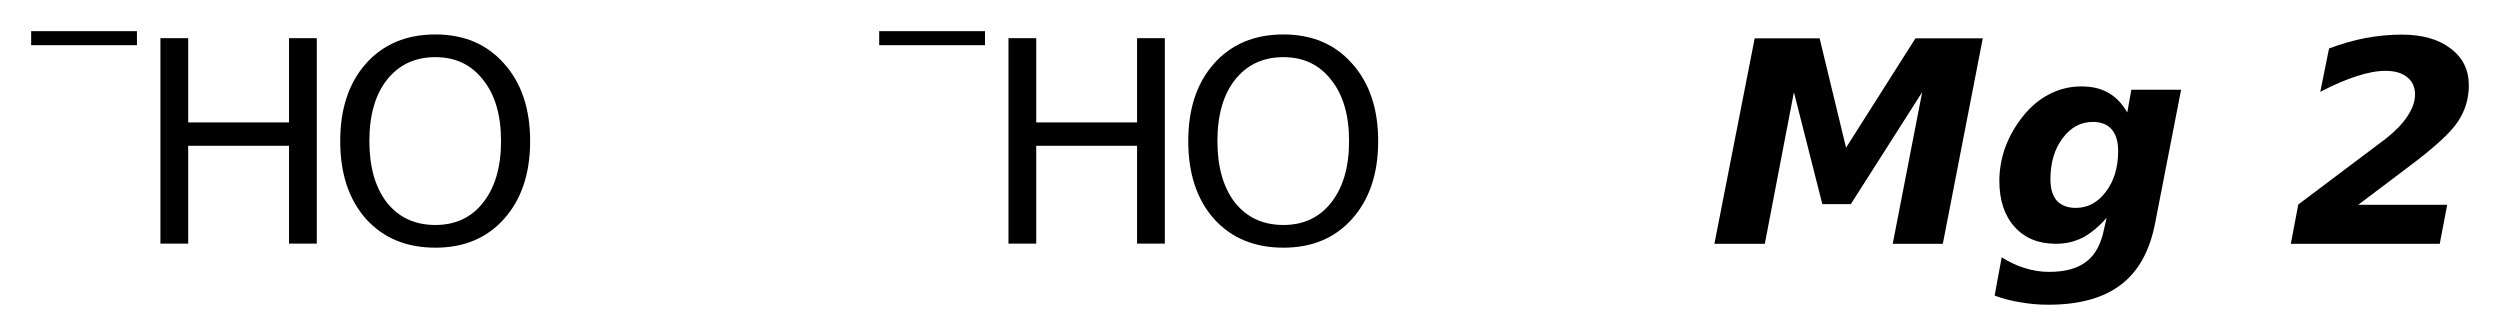 <?xml version='1.0' encoding='UTF-8'?>
<!DOCTYPE svg PUBLIC "-//W3C//DTD SVG 1.1//EN" "http://www.w3.org/Graphics/SVG/1.1/DTD/svg11.dtd">
<svg version='1.2' xmlns='http://www.w3.org/2000/svg' xmlns:xlink='http://www.w3.org/1999/xlink' width='44.927mm' height='6.036mm' viewBox='0 0 44.927 6.036'>
  <desc>Generated by the Chemistry Development Kit (http://github.com/cdk)</desc>
  <g stroke-linecap='round' stroke-linejoin='round' fill='#000000'>
    <rect x='.0' y='.0' width='45.0' height='7.0' fill='#FFFFFF' stroke='none'/>
    <g id='mol1' class='mol'>
      <g id='mol1atm1' class='atom'>
        <path d='M7.824 1.027q-.548 -.0 -.87 .407q-.316 .401 -.316 1.101q-.0 .699 .316 1.107q.322 .401 .87 .401q.541 .0 .857 -.401q.323 -.408 .323 -1.107q-.0 -.7 -.323 -1.101q-.316 -.407 -.857 -.407zM7.824 .619q.772 -.0 1.234 .523q.469 .523 .469 1.393q-.0 .876 -.469 1.399q-.462 .517 -1.234 .517q-.779 -.0 -1.247 -.517q-.463 -.523 -.463 -1.399q.0 -.87 .463 -1.393q.468 -.523 1.247 -.523z' stroke='none'/>
        <path d='M2.883 .686h.499v1.514h1.812v-1.514h.499v3.692h-.499v-1.758h-1.812v1.758h-.499v-3.692z' stroke='none'/>
        <path d='M.56 .56h1.901v.252h-1.901v-.252z' stroke='none'/>
      </g>
      <g id='mol1atm2' class='atom'>
        <path d='M23.064 1.027q-.548 -.0 -.87 .407q-.316 .401 -.316 1.101q-.0 .699 .316 1.107q.322 .401 .87 .401q.541 .0 .857 -.401q.323 -.408 .323 -1.107q-.0 -.7 -.323 -1.101q-.316 -.407 -.857 -.407zM23.064 .619q.772 -.0 1.234 .523q.469 .523 .469 1.393q-.0 .876 -.469 1.399q-.462 .517 -1.234 .517q-.779 -.0 -1.247 -.517q-.463 -.523 -.463 -1.399q.0 -.87 .463 -1.393q.468 -.523 1.247 -.523z' stroke='none'/>
        <path d='M18.123 .686h.499v1.514h1.812v-1.514h.499v3.692h-.499v-1.758h-1.812v1.758h-.499v-3.692z' stroke='none'/>
        <path d='M15.8 .56h1.901v.252h-1.901v-.252z' stroke='none'/>
      </g>
      <path id='mol1atm3' class='atom' d='M31.533 .689h1.167l.475 1.965l1.247 -1.965h1.21l-.718 3.692h-.9l.529 -2.725l-1.283 2.013h-.511l-.511 -2.013l-.523 2.725h-.906l.724 -3.692zM37.858 3.913q-.213 .243 -.432 .358q-.219 .11 -.48 .11q-.469 -.0 -.742 -.304q-.274 -.304 -.274 -.827q-.0 -.28 .091 -.56q.097 -.28 .274 -.523q.219 -.304 .499 -.456q.285 -.158 .608 -.158q.292 -.0 .486 .115q.201 .11 .341 .353l.073 -.408h.894l-.468 2.403q-.146 .748 -.615 1.101q-.468 .359 -1.301 .359q-.262 -.0 -.499 -.043q-.237 -.036 -.468 -.121l.127 -.688q.213 .134 .42 .195q.213 .067 .432 .067q.438 -.0 .675 -.189q.237 -.182 .316 -.596l.043 -.188zM37.609 2.191q-.323 .0 -.542 .292q-.219 .292 -.219 .736q.0 .256 .116 .389q.122 .128 .34 .128q.323 .0 .542 -.292q.219 -.292 .219 -.73q-.0 -.255 -.116 -.389q-.115 -.134 -.34 -.134zM42.378 3.681h1.6l-.134 .7h-2.676l.134 -.706l1.569 -1.18q.256 -.2 .389 -.401q.14 -.207 .14 -.395q.0 -.201 -.14 -.311q-.139 -.115 -.389 -.115q-.231 -.0 -.523 .097q-.286 .091 -.651 .28l.158 -.779q.335 -.127 .657 -.188q.329 -.061 .645 -.061q.56 .0 .882 .249q.328 .244 .328 .663q.0 .359 -.2 .657q-.195 .292 -.87 .797l-.919 .693z' stroke='none'/>
    </g>
  </g>
</svg>
